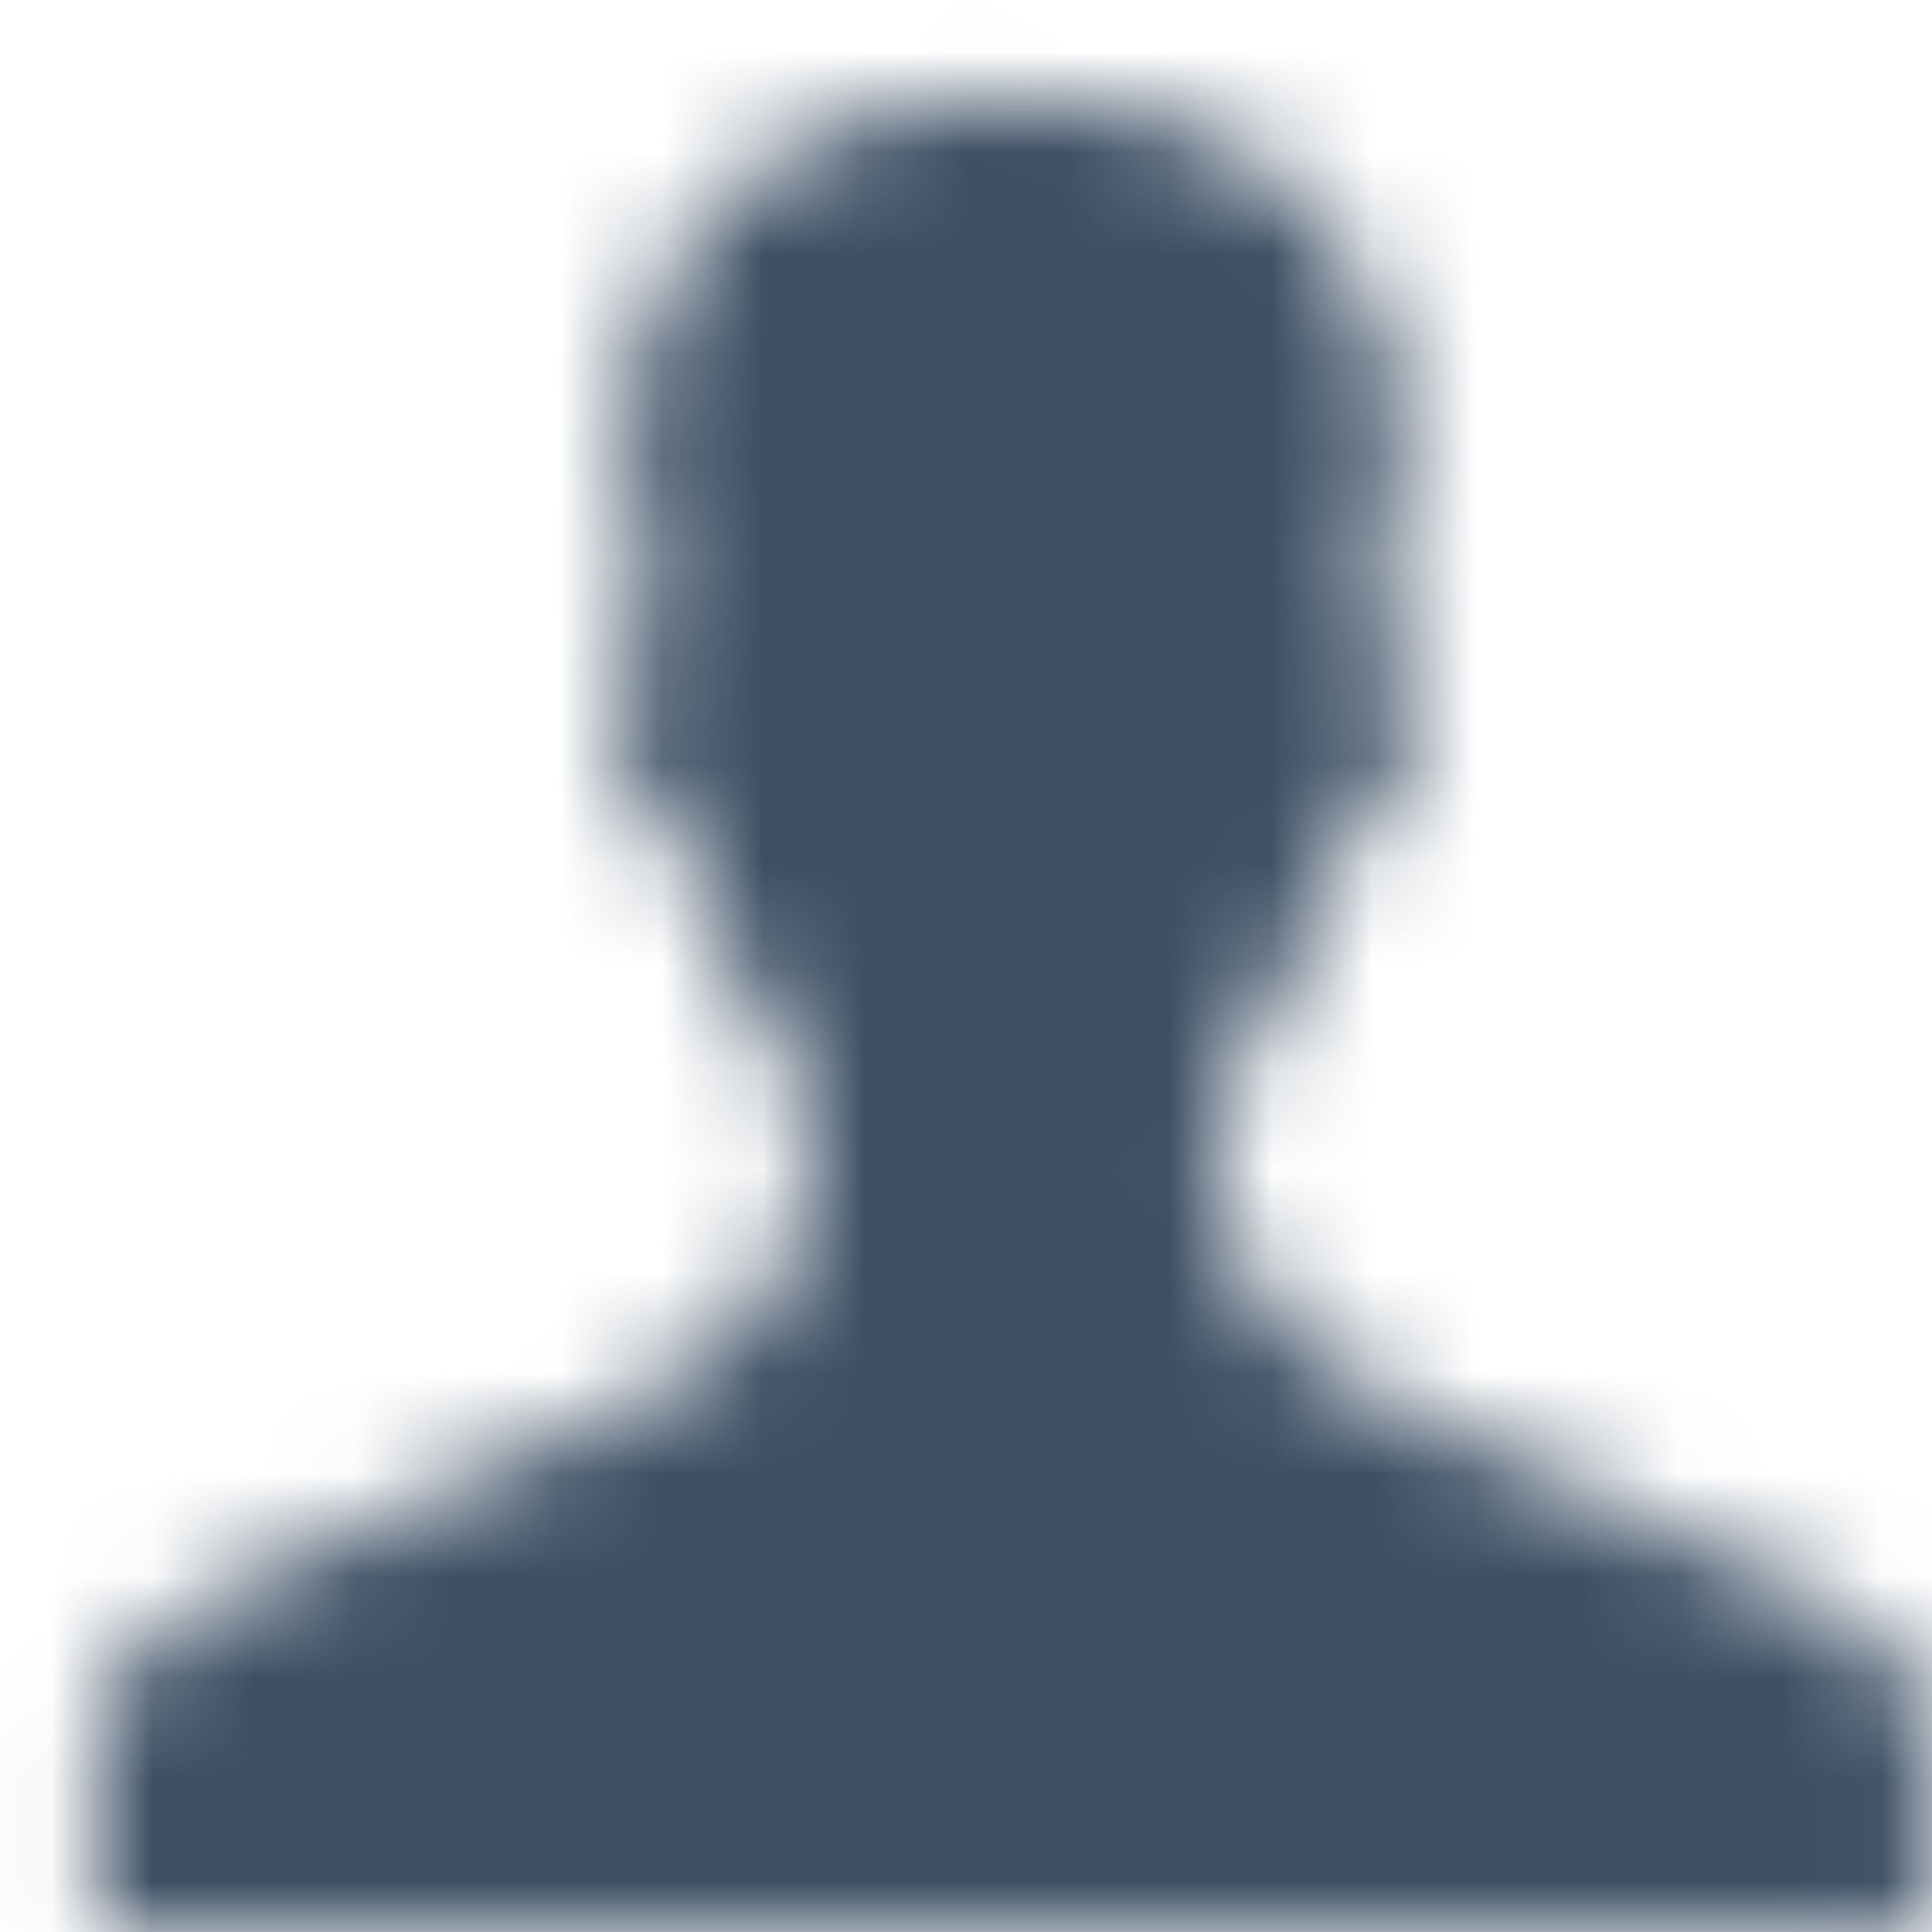 <?xml version="1.0" encoding="UTF-8"?>
<svg width="19px" height="19px" viewBox="0 0 19 19" version="1.1" xmlns="http://www.w3.org/2000/svg" xmlns:xlink="http://www.w3.org/1999/xlink">
    <!-- Generator: Sketch 47.1 (45422) - http://www.bohemiancoding.com/sketch -->
    <desc>Created with Sketch.</desc>
    <defs>
        <path d="M6.158,4.384 C6.228,5.152 6.403,6.15 6.403,6.15 C6.403,6.15 6.056,6.318 6.056,6.992 C6.178,8.682 6.814,7.953 6.947,8.694 C7.263,10.481 7.984,10.162 7.984,11.137 C7.984,12.762 7.23,13.52 4.867,14.42 C2.497,15.322 0.957,16.241 0.957,16.869 L0.957,18.977 L9.967,18.977 L18.977,18.977 L18.977,16.869 C18.976,16.241 17.436,15.322 15.066,14.42 C12.703,13.52 11.948,12.762 11.948,11.137 C11.948,10.162 12.67,10.481 12.986,8.694 C13.118,7.953 13.754,8.682 13.877,6.992 C13.877,6.318 13.529,6.15 13.529,6.15 C13.529,6.15 13.706,5.152 13.774,4.384 C13.861,3.428 13.246,0.957 9.967,0.957 C6.687,0.957 6.072,3.428 6.158,4.384 Z" id="path-account"></path>
    </defs>
    <g id="Planche-UI" stroke="none" stroke-width="1" fill="none" fill-rule="evenodd">
        <g id="3_Elements-ui" transform="translate(-1198, -2903)">
            <g id="Header" transform="translate(0, 2872)">
                <g id="compte-icon" transform="translate(1198, 31)">
                    <mask id="mask-account" fill="white">
                        <use xlink:href="#path-account"></use>
                    </mask>
                    <g id="Clip-2"></g>
                    <polygon id="Fill-1" fill="#3C4F64" mask="url(#mask-account)" points="-3.333 23.267 23.267 23.267 23.267 -3.333 -3.333 -3.333"></polygon>
                </g>
            </g>
        </g>
    </g>
</svg>